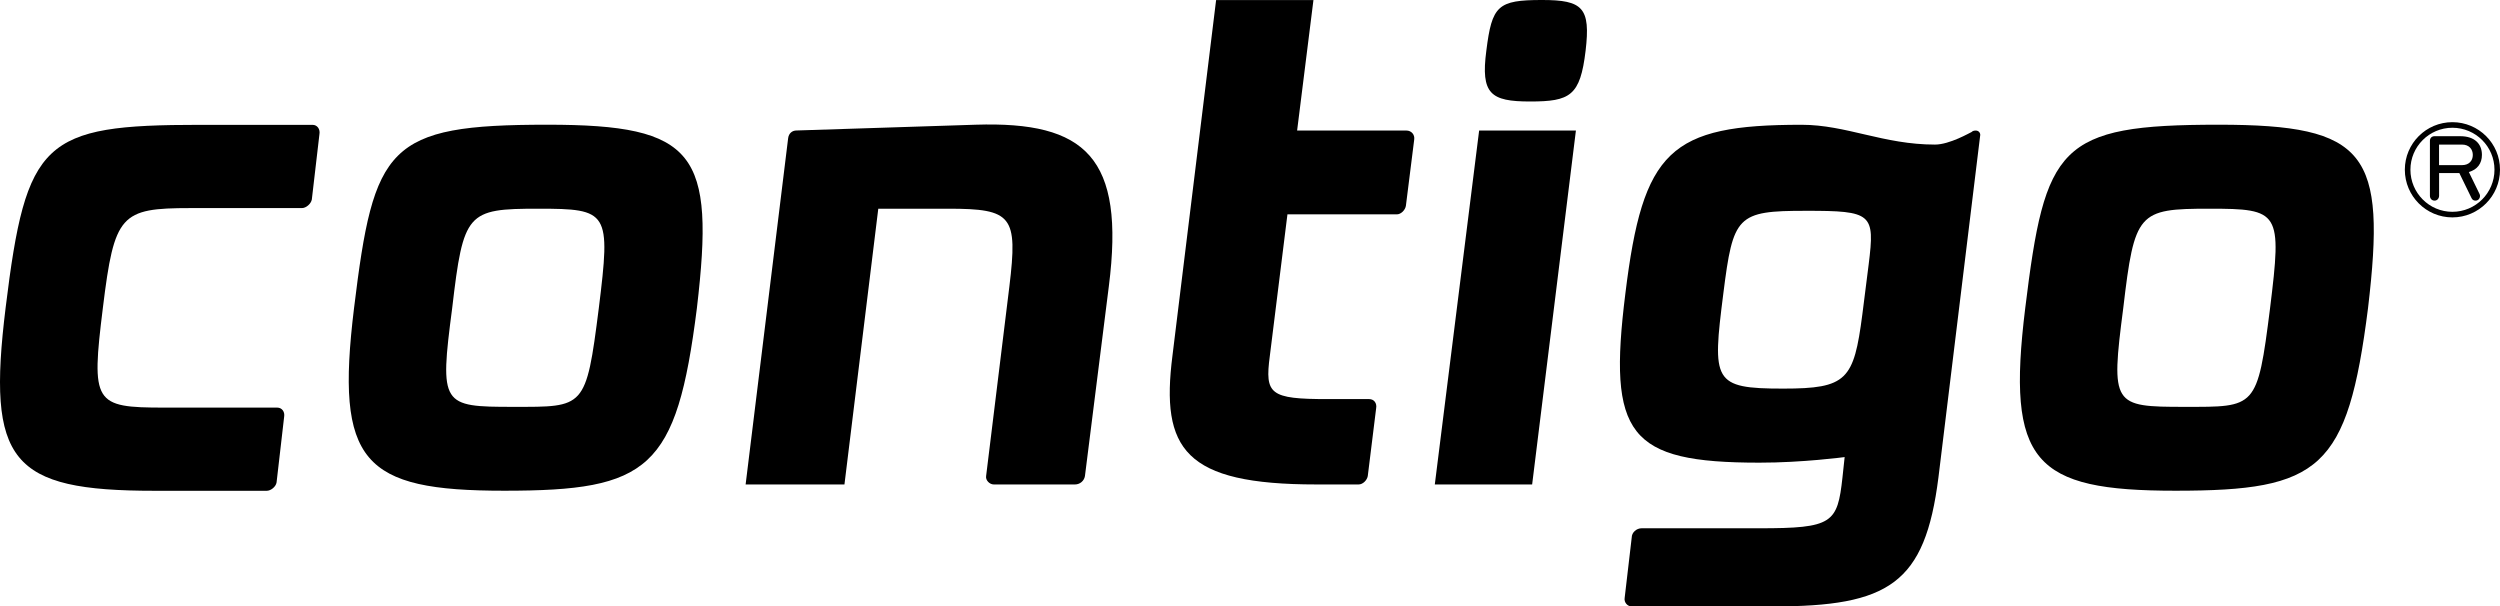 <?xml version="1.0" encoding="UTF-8" standalone="no"?>
<svg
   xmlns:dc="http://purl.org/dc/elements/1.1/"
   xmlns:cc="http://creativecommons.org/ns#"
   xmlns:rdf="http://www.w3.org/1999/02/22-rdf-syntax-ns#"
   xmlns:svg="http://www.w3.org/2000/svg"
   xmlns="http://www.w3.org/2000/svg"
   xmlns:sodipodi="http://sodipodi.sourceforge.net/DTD/sodipodi-0.dtd"
   xmlns:inkscape="http://www.inkscape.org/namespaces/inkscape"
   version="1.1"
   id="Layer_1"
   x="0px"
   y="0px"
   viewBox="0 0 402.721 97.69"
   xml:space="preserve"
   sodipodi:docname="contigo_logo_black.svg"
   width="402.721"
   height="97.69"
   inkscape:version="1.0.1 (c497b03c, 2020-09-10)"><defs
   id="defs154" /><sodipodi:namedview
   pagecolor="#ffffff"
   bordercolor="#666666"
   borderopacity="1"
   objecttolerance="10"
   gridtolerance="10"
   guidetolerance="10"
   inkscape:pageopacity="0"
   inkscape:pageshadow="2"
   inkscape:window-width="1440"
   inkscape:window-height="847"
   id="namedview152"
   showgrid="false"
   fit-margin-top="0"
   fit-margin-left="0"
   fit-margin-right="0"
   fit-margin-bottom="0"
   inkscape:zoom="2.537037"
   inkscape:cx="202.55061"
   inkscape:cy="47.82"
   inkscape:window-x="0"
   inkscape:window-y="25"
   inkscape:window-maximized="0"
   inkscape:current-layer="Layer_1" />
<style
   type="text/css"
   id="style112">
	.Arched_x0020_Green{fill:url(#SVGID_1_);stroke:#FFFFFF;stroke-width:0.25;stroke-miterlimit:1;}
</style>
<linearGradient
   id="SVGID_1_"
   gradientUnits="userSpaceOnUse"
   x1="-382.5"
   y1="573"
   x2="-381.793"
   y2="572.293">
	<stop
   offset="0"
   style="stop-color:#20AC4B"
   id="stop114" />
	<stop
   offset="0.983"
   style="stop-color:#19361A"
   id="stop116" />
</linearGradient>
<g
   id="g149"
   transform="translate(-13.449,-10.18)">
	<g
   id="g131">
		<g
   id="g129">
			<g
   id="g123">
				<g
   id="g121">
					<path
   d="m 408.5,29.86 c -4.23,0 -7.66,3.43 -7.66,7.66 0,4.24 3.43,7.68 7.66,7.68 4.23,0 7.67,-3.44 7.67,-7.68 0.01,-4.23 -3.43,-7.66 -7.67,-7.66 z m 0,14.44 c -3.73,0 -6.76,-3.04 -6.76,-6.78 0,-3.73 3.03,-6.76 6.76,-6.76 3.75,0 6.78,3.03 6.78,6.76 0,3.73 -3.03,6.78 -6.78,6.78 z"
   id="path119" />
				</g>
			</g>
			<g
   id="g127">
				<path
   d="m 405.63,42.5 c -0.45,0 -0.75,-0.35 -0.75,-0.78 v -8.84 c 0,-0.45 0.28,-0.76 0.75,-0.76 h 4.14 c 2.33,0 3.49,1.25 3.49,3.01 0,1.36 -0.73,2.38 -2.11,2.76 l 1.72,3.53 c 0.06,0.11 0.08,0.22 0.08,0.32 0,0.37 -0.26,0.76 -0.72,0.76 -0.35,0 -0.53,-0.17 -0.66,-0.44 l -1.95,-4 h -3.26 v 3.66 c -0.01,0.43 -0.31,0.78 -0.73,0.78 z m 0.72,-9.03 v 3.31 h 3.71 c 1.14,0 1.73,-0.73 1.73,-1.64 0,-0.91 -0.59,-1.67 -1.73,-1.67 z"
   id="path125" />
			</g>
		</g>
	</g>
	<g
   id="g147">
		<path
   d="m 63.68,42.32 c -0.13,0.69 -0.92,1.38 -1.6,1.38 H 44.12 c -11.25,0 -12.25,1.01 -14.09,16 -1.92,15.47 -1.46,16.14 9.88,16.14 H 58.1 c 0.78,0 1.26,0.68 1.12,1.49 L 58,87.9 c -0.11,0.68 -0.91,1.34 -1.58,1.34 H 38.34 C 15.15,89.24 11.3,84.6 14.36,59.71 17.66,32.79 20.39,30.29 45.6,30.29 h 18.19 c 0.78,0 1.25,0.7 1.12,1.48 z"
   id="path133" />
		<path
   d="m 94.69,89.23 c -22.83,0 -27.25,-4.53 -24.21,-29.41 3.19,-26.13 5.34,-29.55 31.14,-29.55 23.97,0 27.03,4.55 24.09,29.55 -3.28,26.02 -7.73,29.41 -31.02,29.41 m 5.46,-45.43 c -11.49,0 -12.05,0.58 -13.86,16.02 -2.05,15.67 -1.7,15.9 9.87,15.9 11.46,0 11.69,0.34 13.75,-15.9 1.93,-15.56 1.59,-16.02 -9.76,-16.02"
   id="path135" />
		<path
   d="m 188.22,86.87 c -0.13,0.79 -0.82,1.35 -1.6,1.35 h -13.09 c -0.67,0 -1.34,-0.68 -1.23,-1.35 l 3.75,-30.56 c 1.38,-11.37 0.46,-12.51 -9.87,-12.51 h -11.25 l -5.45,44.42 h -15.92 l 6.85,-55.78 c 0.1,-0.79 0.66,-1.24 1.35,-1.24 l 28.86,-0.93 c 17.71,-0.56 24.1,5.22 21.45,26.03 z"
   id="path137" />
		<path
   d="m 239.92,43.35 c -0.12,0.69 -0.8,1.36 -1.45,1.36 H 220.84 L 218,67.55 c -0.81,6.14 0,6.92 9.33,6.92 h 6.68 c 0.8,0 1.27,0.68 1.12,1.48 l -1.35,10.92 c -0.12,0.67 -0.79,1.35 -1.47,1.35 h -6.82 c -21.25,0 -25.09,-5.67 -23.17,-20.76 l 7.03,-57.27 h 15.68 l -2.63,21.02 h 17.61 c 0.8,0 1.38,0.67 1.25,1.47 z"
   id="path139" />
		<path
   d="m 260.26,88.22 h -15.68 l 7.14,-57.01 h 15.59 z m -0.34,-61.69 c -6.35,0 -7.96,-1.22 -7.04,-8.18 0.91,-7.26 1.81,-8.17 8.98,-8.17 6.57,0 7.83,1.25 7.01,8.18 -0.87,7.26 -2.47,8.17 -8.95,8.17"
   id="path141" />
		<path
   d="m 325.71,87.08 c -2.17,17.16 -7.96,20.79 -26.7,20.79 H 276.3 c -0.69,0 -1.25,-0.66 -1.14,-1.35 l 1.14,-9.75 c 0,-0.82 0.78,-1.49 1.58,-1.49 h 18.97 c 11.82,0 12.59,-0.81 13.4,-8.19 l 0.35,-3.28 c 0,0 -6.82,0.91 -13.74,0.9 -21.13,0 -24.43,-4.44 -21.58,-27.27 2.83,-23.06 7.15,-27.16 28.39,-27.16 7.18,0 13.18,3.19 21.48,3.19 2.37,0 5.66,-1.93 5.91,-2.03 0.12,-0.13 0.32,-0.23 0.67,-0.23 0.49,0 0.81,0.44 0.69,0.89 z M 304.35,44.14 c -11.12,-0.01 -11.71,0.79 -13.29,13.3 -1.8,14.19 -1.71,15.34 9.64,15.34 10.25,0 11.38,-1.37 12.75,-11.95 l 1.02,-8.06 c 1.02,-8.18 0.57,-8.64 -10.12,-8.63"
   id="path143" />
		<path
   d="m 363.9,89.23 c -22.83,0 -27.27,-4.53 -24.21,-29.41 3.21,-26.14 5.33,-29.55 31.14,-29.55 23.98,0 27.03,4.56 24.08,29.55 -3.3,26.02 -7.72,29.41 -31.01,29.41 m 5.44,-45.43 c -11.48,0 -12.04,0.58 -13.86,16.02 -2.03,15.67 -1.69,15.9 9.89,15.9 11.47,0 11.71,0.34 13.76,-15.9 1.92,-15.56 1.59,-16.02 -9.79,-16.02"
   id="path145" />
	</g>
</g>
</svg>
